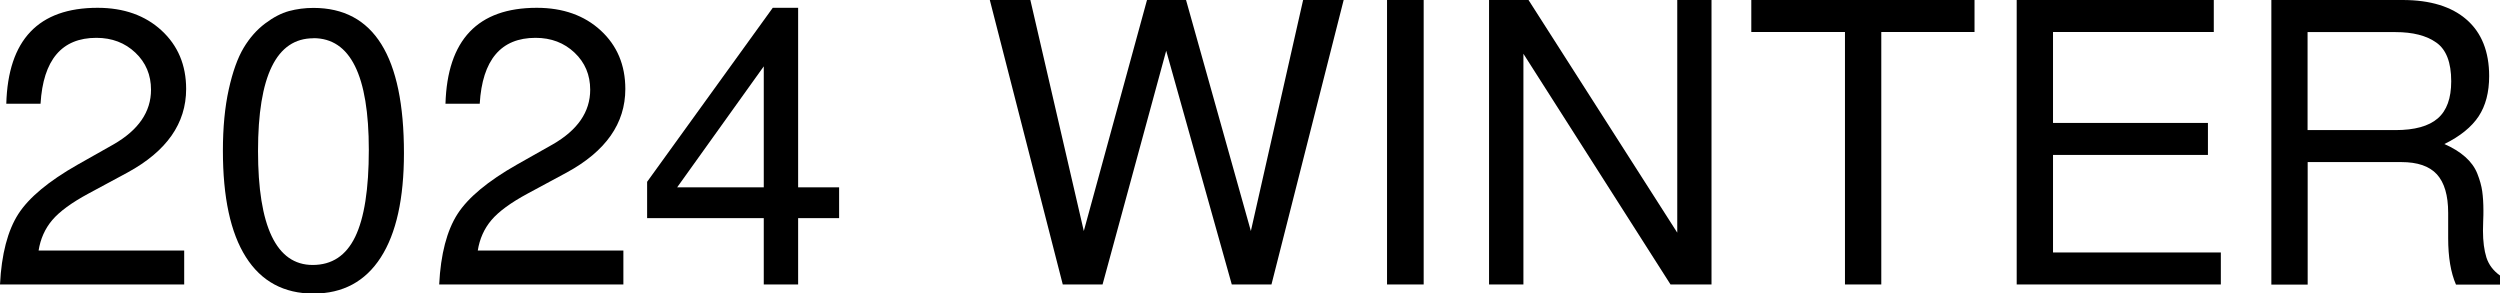 <?xml version="1.0" encoding="UTF-8"?><svg id="_レイヤー_2" xmlns="http://www.w3.org/2000/svg" viewBox="0 0 230.6 27.07"><defs><style>.cls-1{fill:#000;stroke-width:0px;}</style></defs><g id="_レイヤー_1-2"><path class="cls-1" d="M.58,9.58C.74,3.67,3.55.72,9,.72c2.42,0,4.39.7,5.9,2.09,1.51,1.39,2.27,3.19,2.27,5.4,0,3.17-1.8,5.74-5.4,7.7l-3.6,1.94c-1.56.84-2.68,1.66-3.35,2.45s-1.09,1.73-1.26,2.81h13.43v3.13H0c.14-2.81.71-4.97,1.69-6.5.98-1.52,2.81-3.04,5.47-4.55l3.31-1.87c2.3-1.32,3.46-3,3.46-5.04,0-1.37-.48-2.51-1.44-3.42s-2.16-1.37-3.6-1.37c-3.19,0-4.91,2.03-5.15,6.08H.58Z"/><path class="cls-1" d="M20.56,13.9c0-2.14.18-4.02.54-5.65.36-1.63.82-2.91,1.37-3.83.55-.92,1.21-1.67,1.98-2.25.77-.58,1.51-.96,2.21-1.15.71-.19,1.46-.29,2.25-.29,5.57,0,8.35,4.46,8.35,13.39,0,4.2-.71,7.41-2.14,9.63-1.43,2.22-3.5,3.33-6.21,3.33s-4.81-1.12-6.23-3.37c-1.42-2.24-2.12-5.51-2.12-9.81ZM28.91,3.53c-3.41,0-5.11,3.47-5.11,10.4s1.68,10.51,5.04,10.51c1.78,0,3.08-.86,3.92-2.59.84-1.73,1.26-4.4,1.26-8.03,0-6.86-1.7-10.3-5.11-10.3Z"/><path class="cls-1" d="M41.09,9.58c.17-5.9,2.98-8.86,8.42-8.86,2.42,0,4.39.7,5.9,2.09,1.51,1.39,2.27,3.19,2.27,5.4,0,3.17-1.8,5.74-5.4,7.7l-3.6,1.94c-1.56.84-2.68,1.66-3.35,2.45s-1.09,1.73-1.26,2.81h13.43v3.13h-16.99c.14-2.81.71-4.97,1.69-6.5.98-1.52,2.81-3.04,5.47-4.55l3.31-1.87c2.3-1.32,3.46-3,3.46-5.04,0-1.37-.48-2.51-1.44-3.42s-2.16-1.37-3.6-1.37c-3.19,0-4.91,2.03-5.15,6.08h-3.17Z"/><path class="cls-1" d="M70.45,20.12h-10.76v-3.35L71.28.72h2.34v16.56h3.78v2.84h-3.78v6.12h-3.17v-6.12ZM70.45,17.28V6.12l-7.99,11.16h7.99Z"/><path class="cls-1" d="M117.29,26.24h-3.67l-6.05-21.56-5.87,21.56h-3.67L91.3,0h3.74l4.93,21.31L105.8,0h3.6l5.98,21.31L120.2,0h3.74l-6.66,26.24Z"/><path class="cls-1" d="M131.32,0v26.24h-3.38V0h3.38Z"/><path class="cls-1" d="M157.87,0v26.24h-3.78l-13.57-21.28v21.28h-3.17V0h3.64l13.72,21.46V0h3.17Z"/><path class="cls-1" d="M173.53,2.95v23.29h-3.35V2.95h-8.64V0h20.59v2.95h-8.6Z"/><path class="cls-1" d="M189.37,14.29v9h15.48v2.95h-18.83V0h18.18v2.95h-14.83v8.39h14.29v2.95h-14.29Z"/><path class="cls-1" d="M225.46,13.28c.77.34,1.41.73,1.93,1.19.52.46.89.97,1.12,1.55.23.58.38,1.12.45,1.62s.11,1.1.11,1.8c0,.22,0,.53-.02.94-.01.41-.02.71-.02.9,0,.98.11,1.81.32,2.48.22.67.64,1.22,1.26,1.66v.83h-4.07c-.48-1.1-.72-2.53-.72-4.28v-2.34c0-1.61-.35-2.79-1.04-3.55-.7-.76-1.79-1.13-3.28-1.13h-8.64v11.3h-3.35V0h12.1c2.57,0,4.54.61,5.92,1.82s2.07,2.95,2.07,5.2c0,1.49-.32,2.72-.97,3.71-.65.98-1.7,1.84-3.17,2.56ZM226.1,7.49c0-1.73-.46-2.92-1.37-3.56-.91-.65-2.17-.97-3.78-.97h-8.1v9.04h8.1c1.78,0,3.08-.36,3.91-1.08.83-.72,1.24-1.86,1.24-3.42Z"/></g></svg>